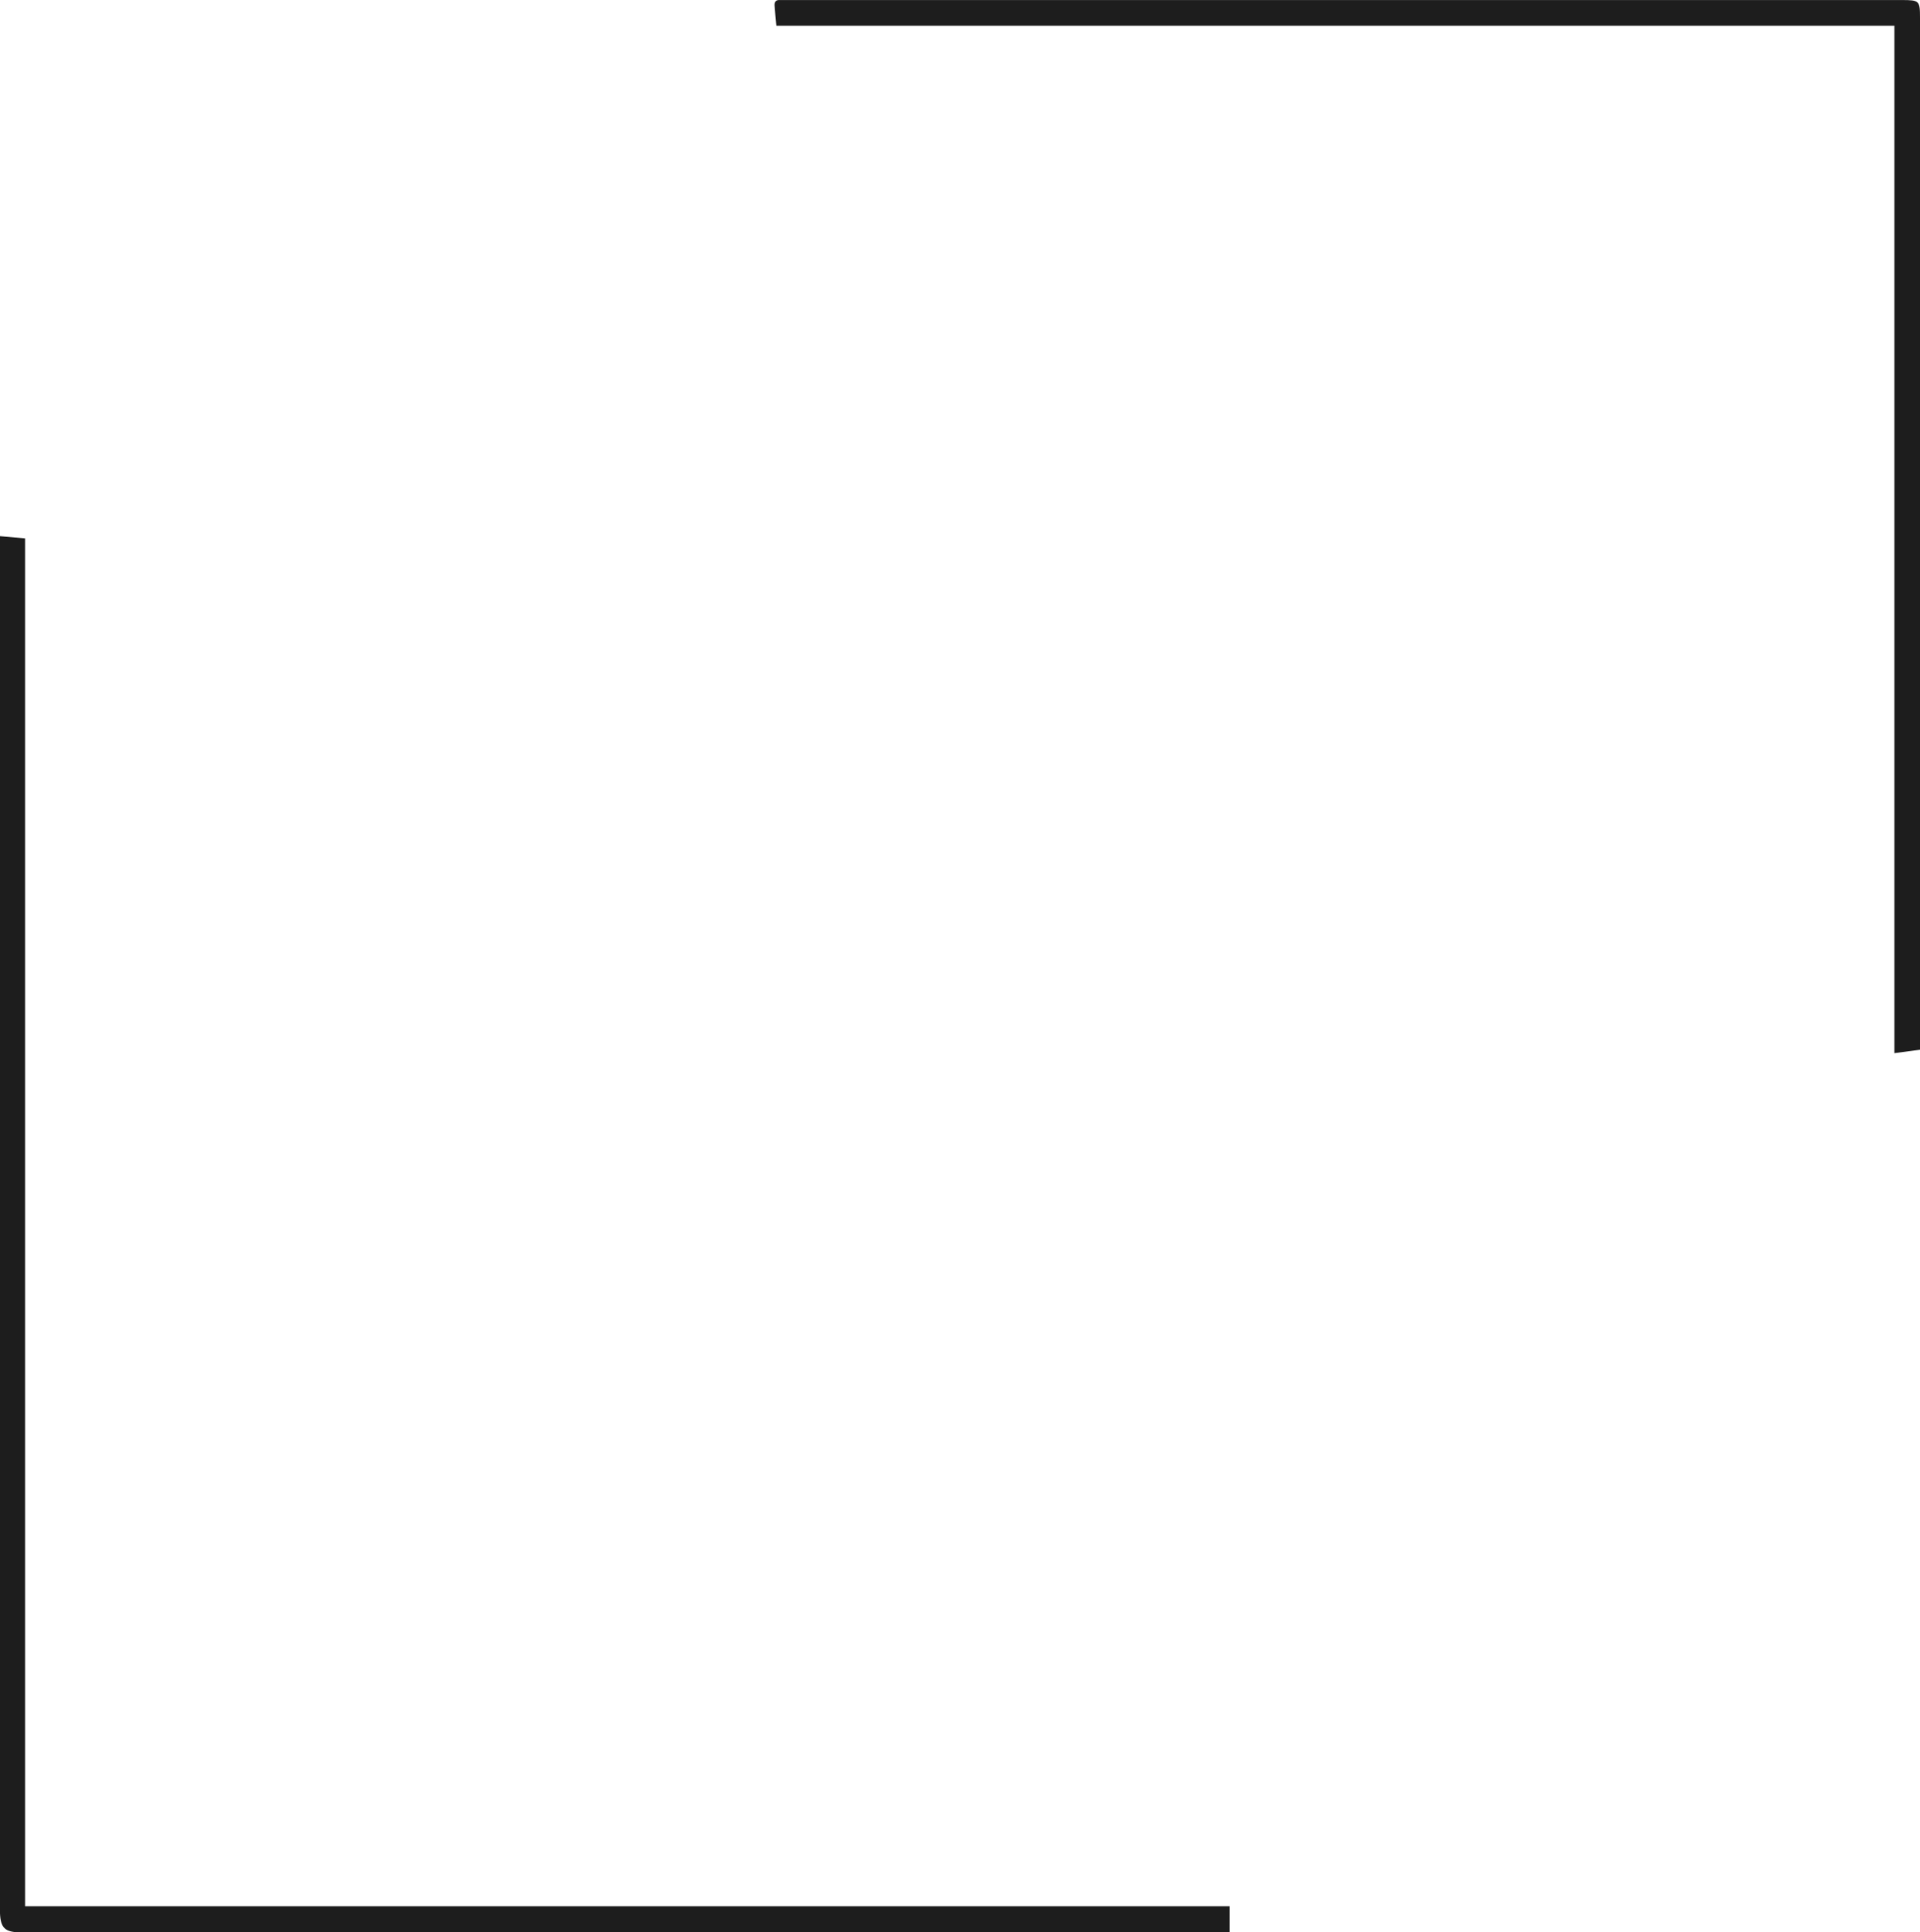 <svg id="Laag_1" data-name="Laag 1" xmlns="http://www.w3.org/2000/svg" viewBox="0 0 389.83 392.39"><path d="M249.64,387.1v5.29H3.9C1,392.33.13,391.45,0,388.56c0-.56,0-1.12,0-1.68v-278l5.09.45V387.1Z" fill="#1d1d1d"/><path d="M384.63,5.23h-227c-.13-1.43-.27-2.76-.36-4.09-.05-.75.26-1.2,1.11-1.13.56,0,1.12,0,1.68,0H386.17c3.52,0,3.66.14,3.66,3.61V213.16l-5.2.7Z" fill="#1d1d1d"/></svg>